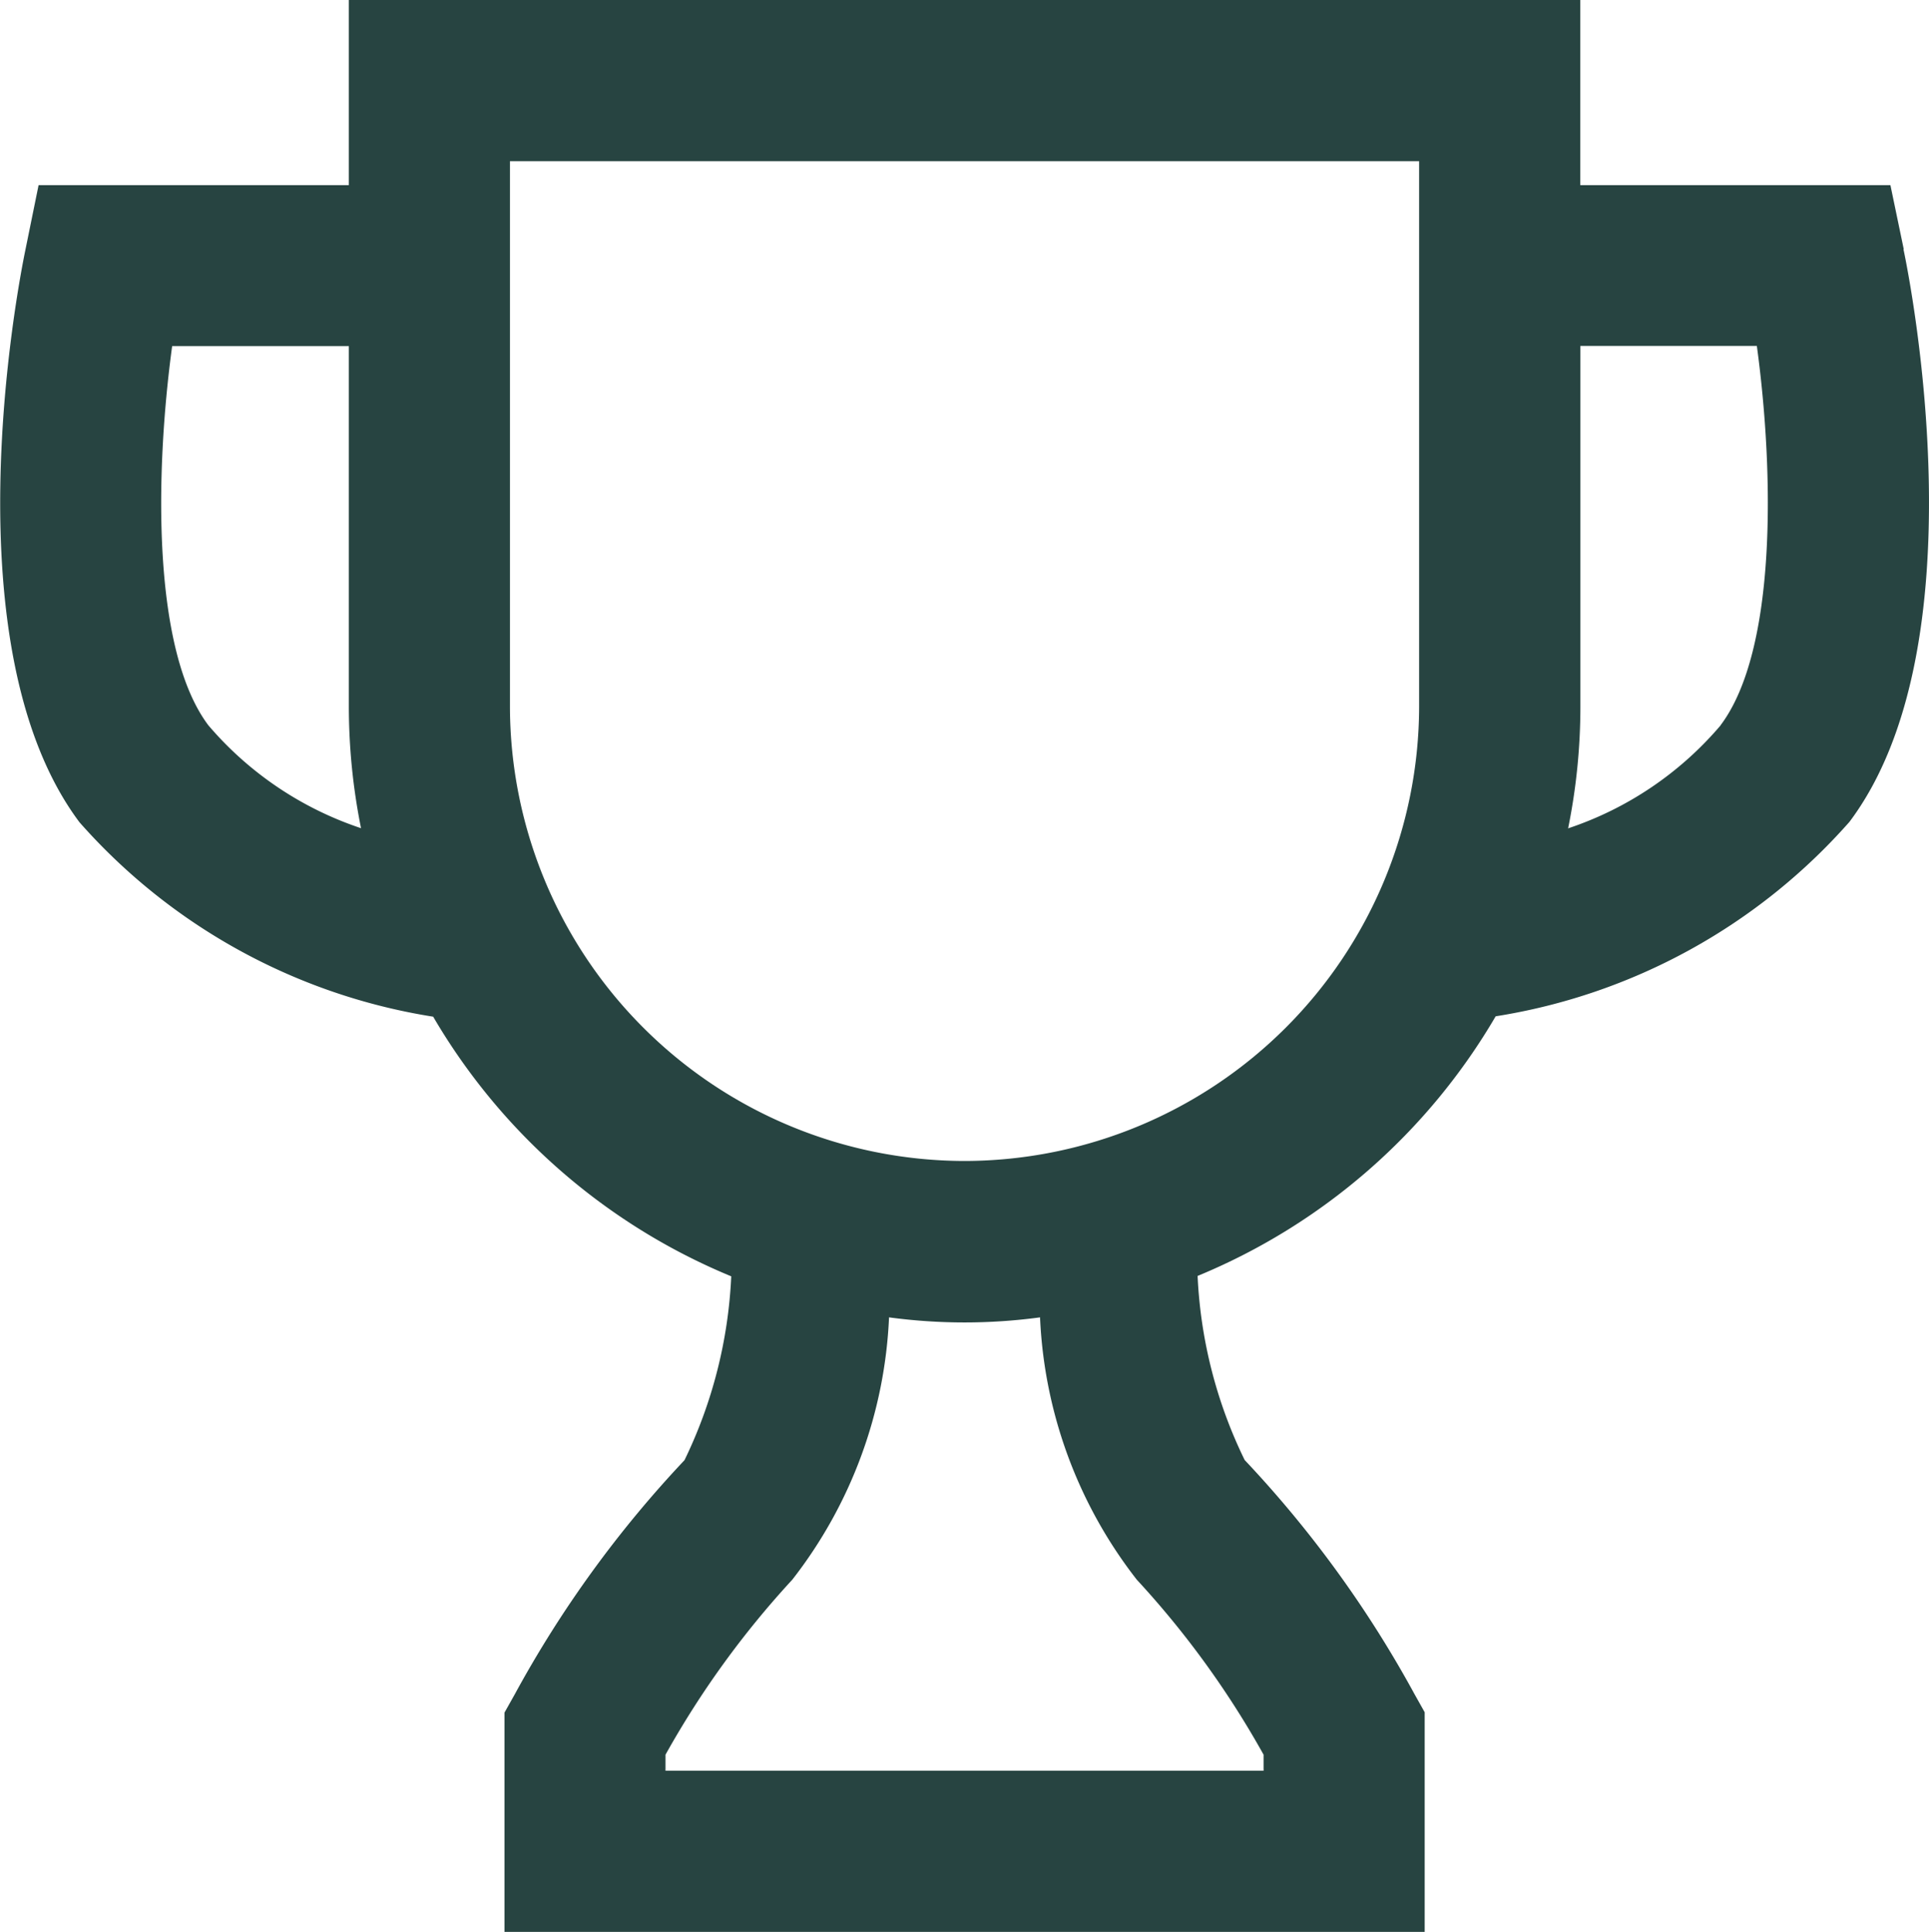<svg xmlns="http://www.w3.org/2000/svg" xmlns:xlink="http://www.w3.org/1999/xlink" width="25" height="25.039" viewBox="0 0 25 25.039">
  <defs>
    <clipPath id="clip-path">
      <rect id="Rectangle_411" data-name="Rectangle 411" width="25" height="25.039" fill="#274441"/>
    </clipPath>
  </defs>
  <g id="Group_548" data-name="Group 548" transform="translate(0 0)">
    <g id="Group_399" data-name="Group 399" transform="translate(0 0)" clip-path="url(#clip-path)">
      <path id="Path_94" data-name="Path 94" d="M24.673,3.231,24.5,2.4H20.48V0H4.521V2.4H.5l-.17.835c-.108.521-.994,5.16.7,7.422a7.72,7.72,0,0,0,4.584,2.52,8.022,8.022,0,0,0,3.863,3.365,6.081,6.081,0,0,1-.606,2.383,14.561,14.561,0,0,0-2.2,3.035l-.133.237v2.847H18.464V22.192l-.133-.237a14.579,14.579,0,0,0-2.2-3.032,6.062,6.062,0,0,1-.61-2.386,8.013,8.013,0,0,0,3.863-3.365,7.72,7.72,0,0,0,4.585-2.52c1.7-2.262.811-6.9.7-7.422M2.7,9.4c-.726-.966-.694-3.253-.469-4.914H4.521V9.156a8.022,8.022,0,0,0,.158,1.578A4.447,4.447,0,0,1,2.7,9.4M14.733,20.474a11.783,11.783,0,0,1,1.643,2.268v.208H8.625v-.208a11.861,11.861,0,0,1,1.643-2.268,5.948,5.948,0,0,0,1.254-3.4,7.309,7.309,0,0,0,1.957,0,5.948,5.948,0,0,0,1.254,3.4M12.5,15.047A5.9,5.9,0,0,1,6.609,9.156V2.089H18.392V9.156A5.9,5.9,0,0,1,12.5,15.047M22.3,9.4a4.433,4.433,0,0,1-1.977,1.336,7.936,7.936,0,0,0,.159-1.578V4.484h2.287c.226,1.661.257,3.948-.469,4.914" transform="translate(0 0)" fill="#274441"/>
    </g>
  </g>
</svg>

